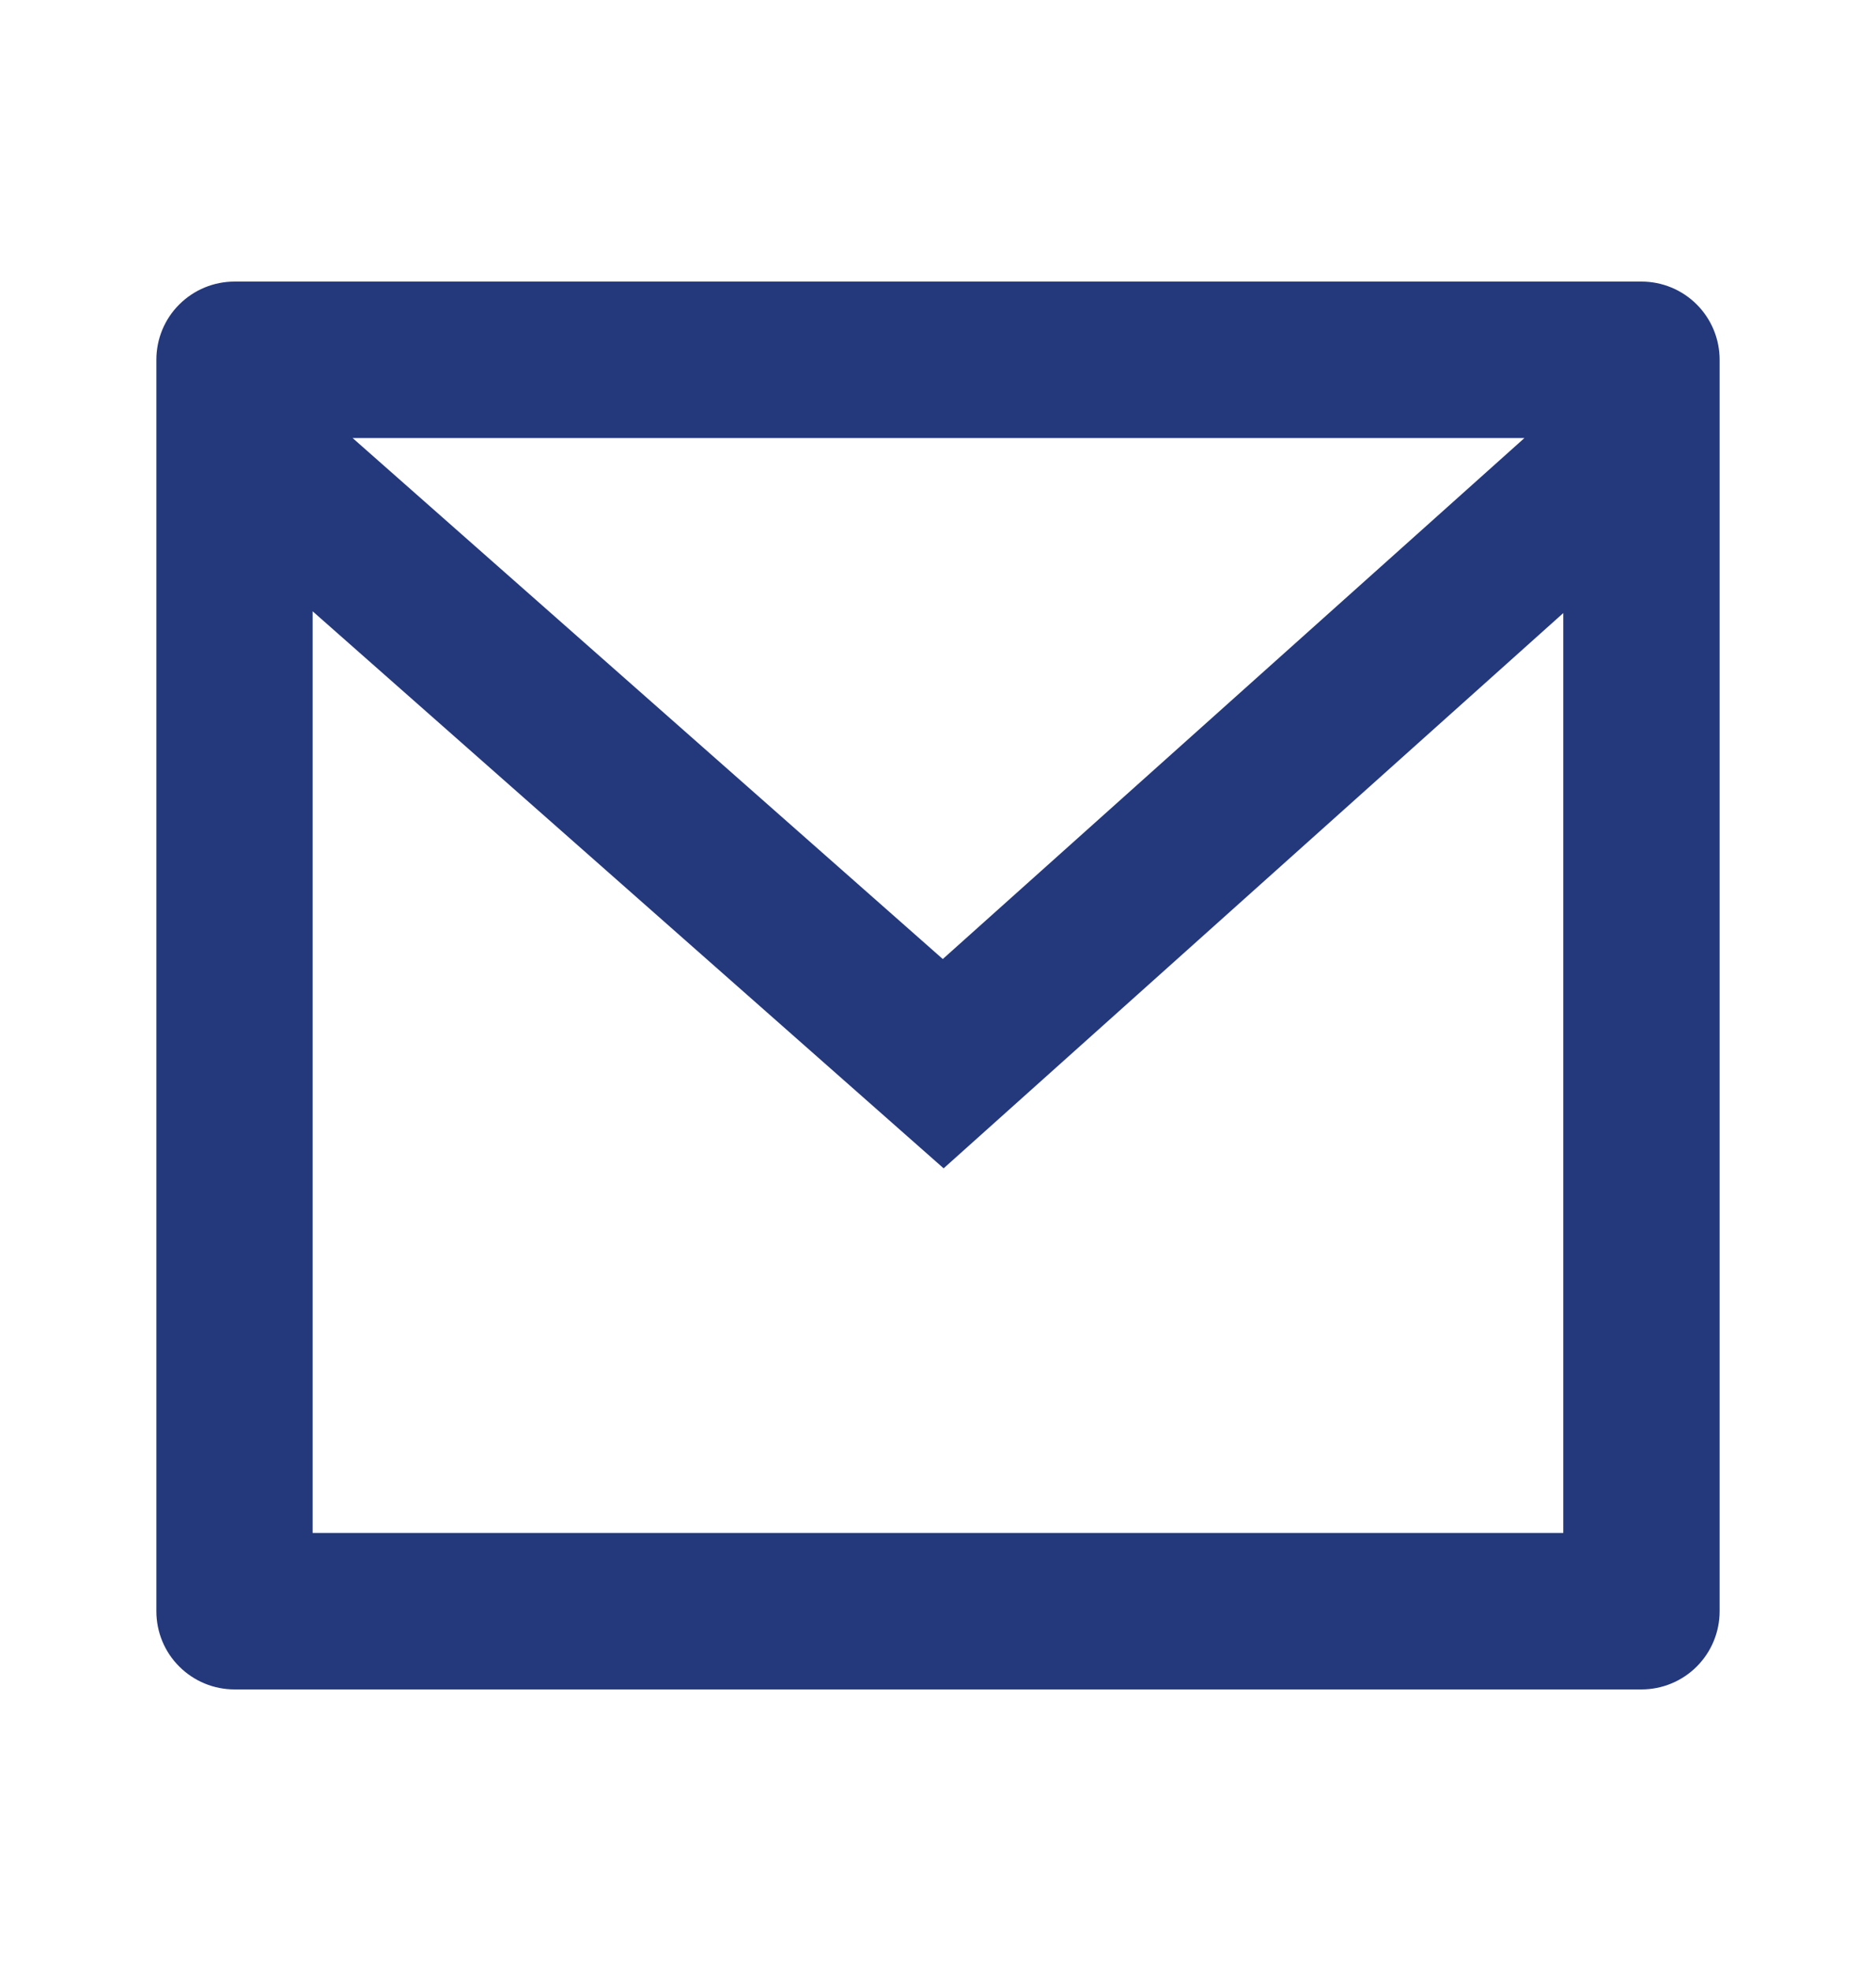 <svg width="20" height="21" viewBox="0 0 20 21" fill="none" xmlns="http://www.w3.org/2000/svg">
<path d="M2.5 3H17.5C17.721 3 17.933 3.088 18.089 3.244C18.245 3.4 18.333 3.612 18.333 3.833V17.167C18.333 17.388 18.245 17.6 18.089 17.756C17.933 17.912 17.721 18 17.5 18H2.5C2.279 18 2.067 17.912 1.911 17.756C1.754 17.6 1.667 17.388 1.667 17.167V3.833C1.667 3.612 1.754 3.4 1.911 3.244C2.067 3.088 2.279 3 2.5 3ZM16.666 6.532L10.06 12.448L3.333 6.513V16.333H16.666V6.532ZM3.759 4.667L10.051 10.218L16.252 4.667H3.759Z" fill="#24387C"/>
</svg>
